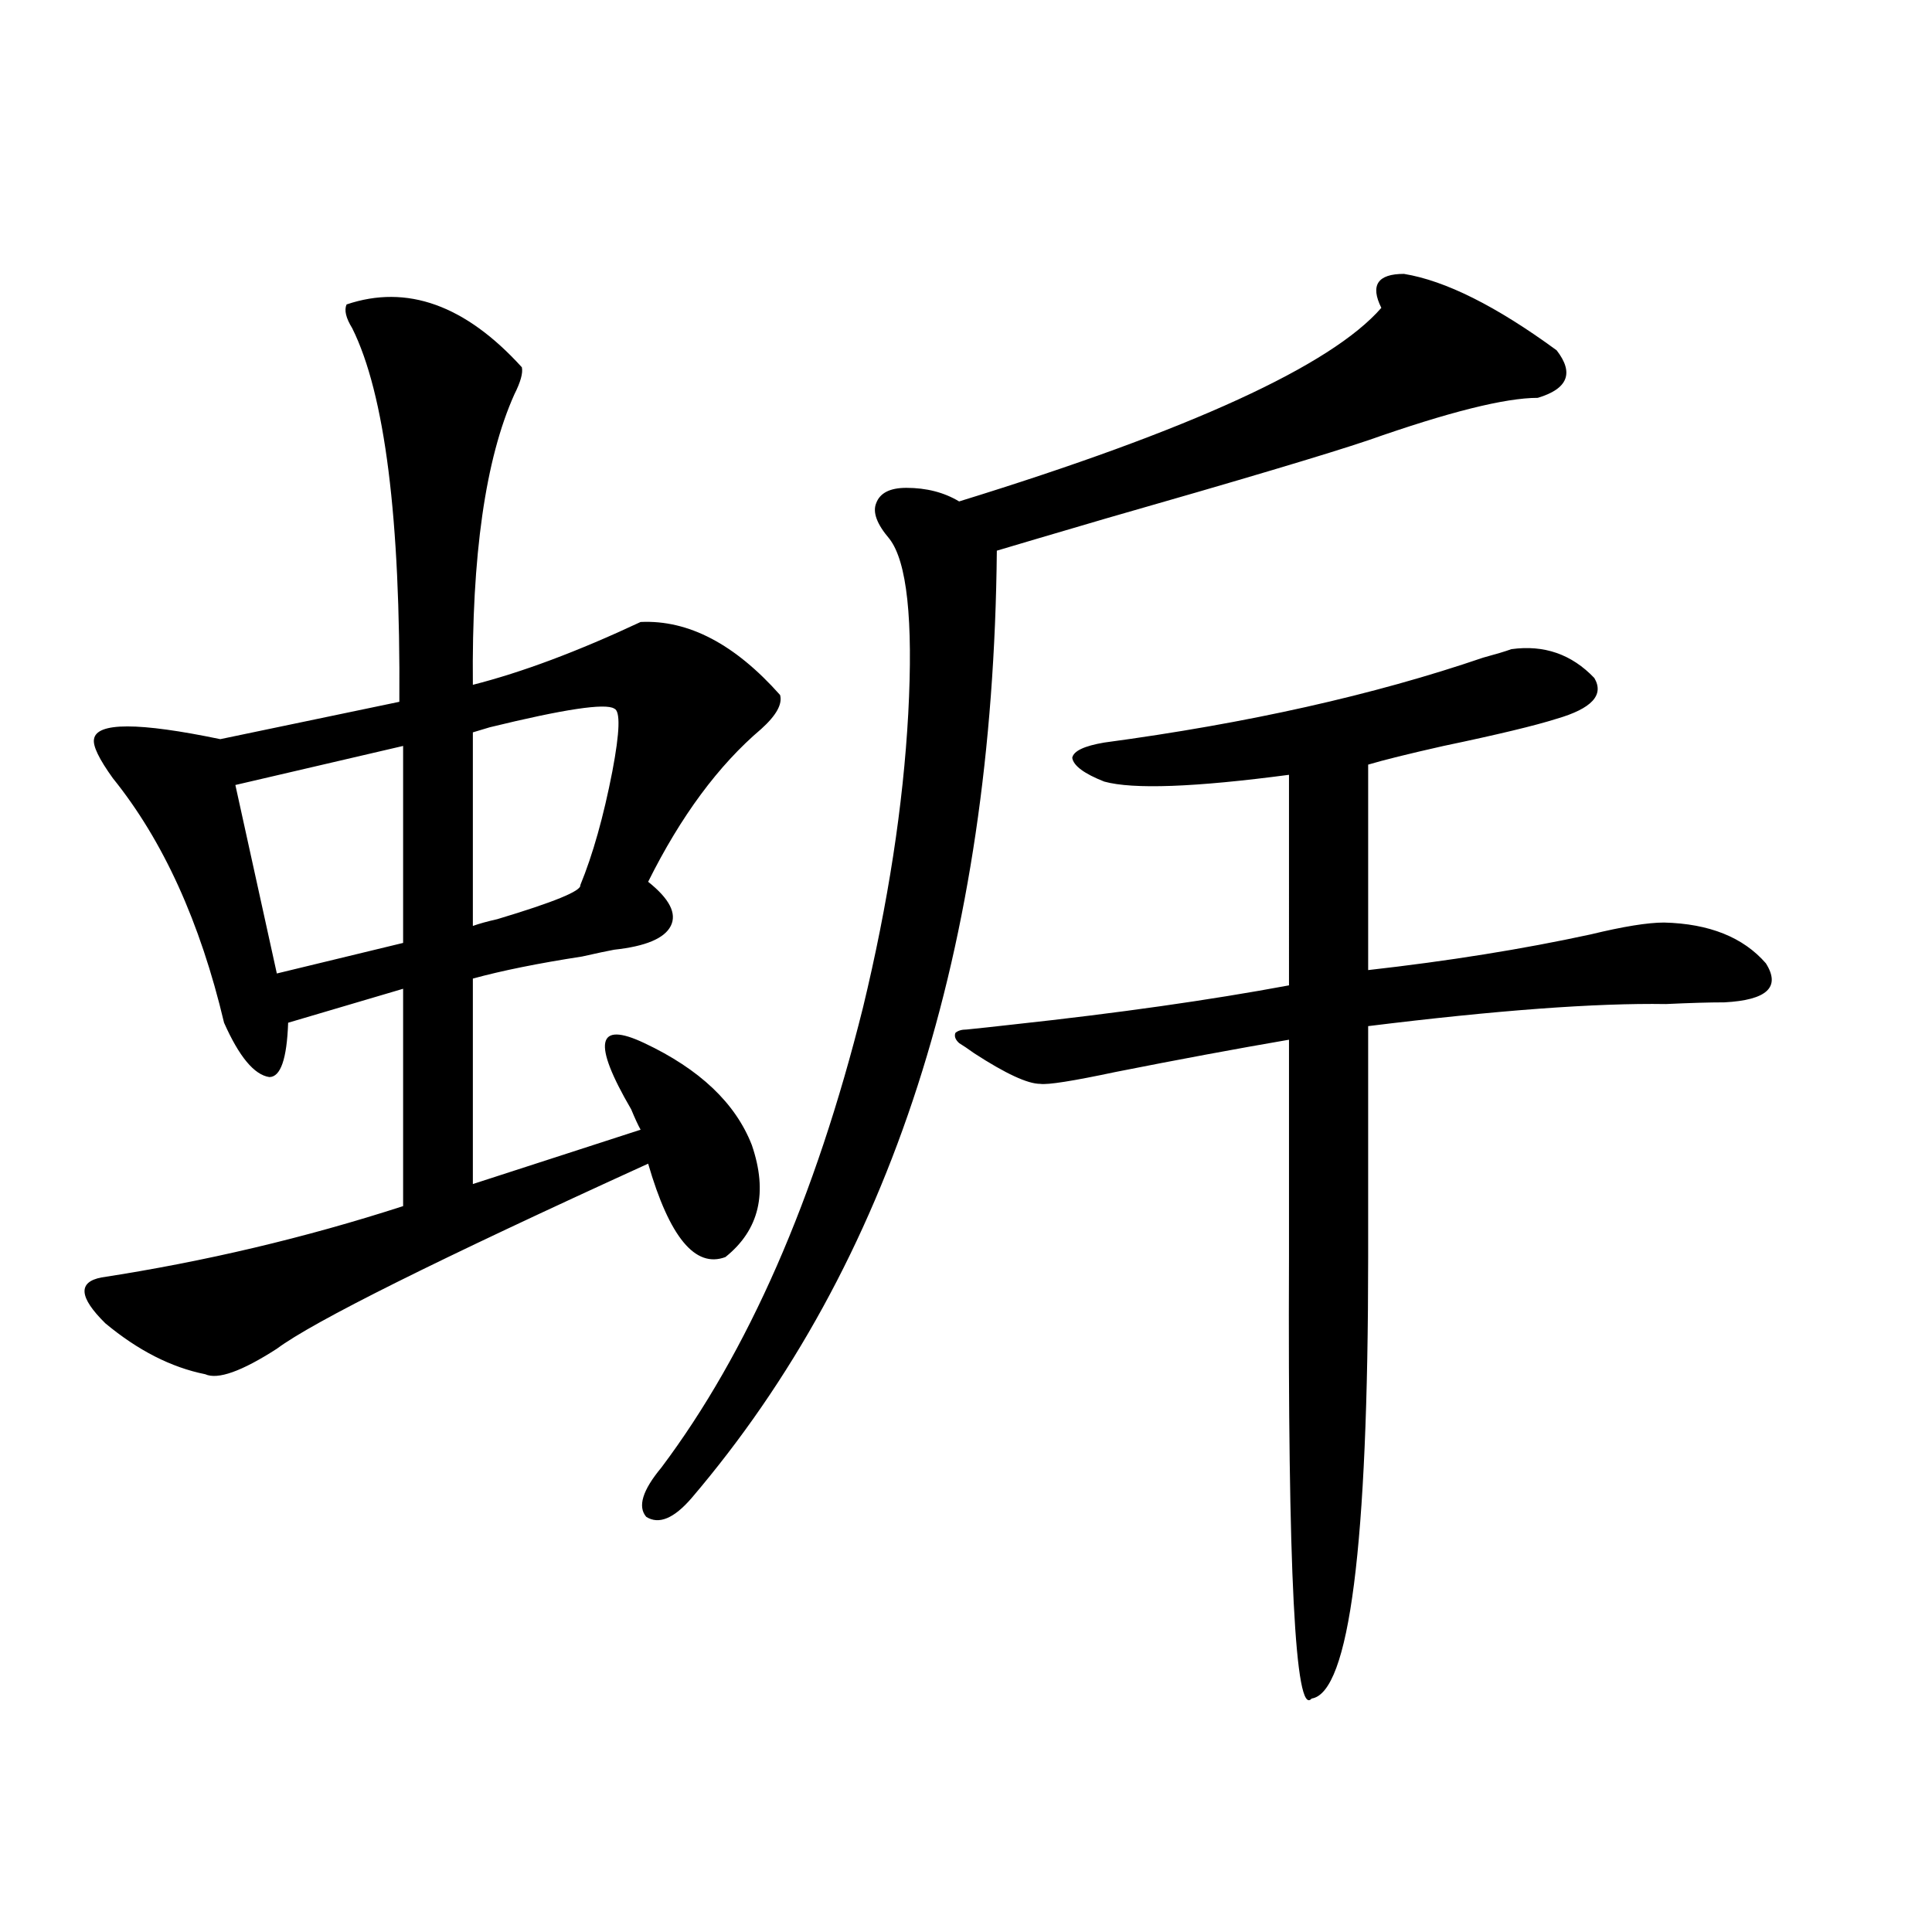<?xml version="1.0" encoding="utf-8"?>
<!-- Generator: Adobe Illustrator 16.0.0, SVG Export Plug-In . SVG Version: 6.00 Build 0)  -->
<!DOCTYPE svg PUBLIC "-//W3C//DTD SVG 1.1//EN" "http://www.w3.org/Graphics/SVG/1.1/DTD/svg11.dtd">
<svg version="1.1" id="图层_1" xmlns="http://www.w3.org/2000/svg" xmlns:xlink="http://www.w3.org/1999/xlink" x="0px" y="0px"
	 width="1000px" height="1000px" viewBox="0 0 1000 1000" enable-background="new 0 0 1000 1000" xml:space="preserve">
<path d="M179.386,157.582c31.219-10.547,61.462,0.302,90.729,32.52c0.641,2.938-0.655,7.622-3.902,14.063
	c-14.969,33.398-22.118,83.496-21.463,150.293c25.365-6.44,54.298-17.276,86.827-32.52c24.71-1.167,48.779,11.426,72.193,37.793
	c1.296,4.696-1.951,10.547-9.756,17.578c-22.118,18.759-41.63,45.126-58.535,79.102c11.052,8.789,14.954,16.411,11.707,22.852
	c-3.262,6.454-13.018,10.547-29.268,12.305c-3.262,0.591-8.78,1.758-16.585,3.516c-22.773,3.516-41.63,7.333-56.584,11.426v106.348
	l86.827-28.125c-1.311-2.335-2.927-5.851-4.878-10.547c-20.167-34.565-17.896-45.991,6.829-34.277
	c28.612,13.485,47.148,31.063,55.608,52.734c8.445,24.609,3.902,43.945-13.658,58.008c-15.609,5.864-28.947-10.245-39.999-48.34
	c-109.266,49.81-173.334,81.738-192.19,95.801c-18.216,11.728-30.578,16.122-37.072,13.184
	c-17.561-3.516-34.801-12.305-51.706-26.367c-13.658-13.472-14.313-21.382-1.951-23.73c53.322-8.198,105.363-20.503,156.094-36.914
	v-112.5l-59.511,17.578c-0.655,18.759-3.902,28.125-9.756,28.125c-7.805-1.167-15.609-10.547-23.414-28.125
	c-12.362-52.144-31.554-94.331-57.56-126.563c-7.164-9.956-10.411-16.699-9.756-20.215c1.296-8.789,23.079-8.789,65.364,0
	l92.681-19.336c0.641-94.922-7.484-159.37-24.39-193.359C179.051,164.613,178.075,160.521,179.386,157.582z M208.653,386.098
	l-86.827,20.215l21.463,97.559l65.364-15.82V386.098z M317.919,366.762c-4.558-2.925-26.021,0.302-64.389,9.668
	c-3.902,1.181-6.829,2.06-8.78,2.637v100.195c3.247-1.167,7.47-2.335,12.683-3.516c29.268-8.789,43.566-14.64,42.926-17.578
	c6.494-15.82,12.027-35.444,16.585-58.887C320.846,378.778,321.166,367.942,317.919,366.762z M726.689,141.762
	c21.463,3.516,47.804,16.699,79.022,39.551c9.101,11.728,5.854,19.927-9.756,24.609c-16.92,0-46.188,7.333-87.803,21.973
	c-20.822,7.031-66.02,20.517-135.606,40.43c-27.972,8.212-46.828,13.774-56.584,16.699
	c-1.951,205.664-54.633,369.141-158.045,490.43c-9.115,10.547-16.92,13.774-23.414,9.668c-4.558-5.273-1.951-13.761,7.805-25.488
	c44.877-59.766,79.663-139.155,104.388-238.184c13.003-53.901,20.808-104.59,23.414-152.051c2.592-48.628-0.655-78.8-9.756-90.527
	c-6.509-7.608-8.78-13.761-6.829-18.457c1.951-5.273,7.149-7.91,15.609-7.91c10.396,0,19.512,2.349,27.316,7.031
	c119.662-36.914,192.511-70.313,218.531-100.195C709.129,147.626,713.031,141.762,726.689,141.762z M500.354,532.875
	c5.854-0.577,13.979-1.456,24.39-2.637c53.978-5.851,101.461-12.593,142.436-20.215V401.039
	c-48.779,6.454-80.653,7.622-95.607,3.516c-10.411-4.093-15.944-8.198-16.585-12.305c0.641-3.516,6.174-6.152,16.585-7.91
	c74.145-9.956,139.509-24.609,196.093-43.945c6.494-1.758,11.372-3.214,14.634-4.395c16.905-2.335,31.219,2.637,42.926,14.941
	c5.198,8.789-1.311,15.82-19.512,21.094c-11.066,3.516-30.578,8.212-58.535,14.063c-18.216,4.106-31.219,7.333-39.023,9.668v106.348
	c41.615-4.683,79.998-10.835,115.119-18.457c16.905-4.093,29.588-6.152,38.048-6.152c23.414,0.591,40.975,7.622,52.682,21.094
	c7.805,12.305,0.641,19.048-21.463,20.215c-7.805,0-17.896,0.302-30.243,0.879c-36.432-0.577-87.803,3.228-154.143,11.426v119.531
	c0,149.414-9.756,225.577-29.268,228.516c-8.46,9.956-12.362-66.206-11.707-228.516v-112.5
	c-27.316,4.696-57.239,10.259-89.754,16.699c-22.118,4.696-35.121,6.743-39.023,6.152c-6.509,0-17.896-5.273-34.146-15.82
	c-3.262-2.335-5.854-4.093-7.805-5.273c-1.951-1.758-2.606-3.516-1.951-5.273C495.796,533.466,497.747,532.875,500.354,532.875z"/>
</svg>
